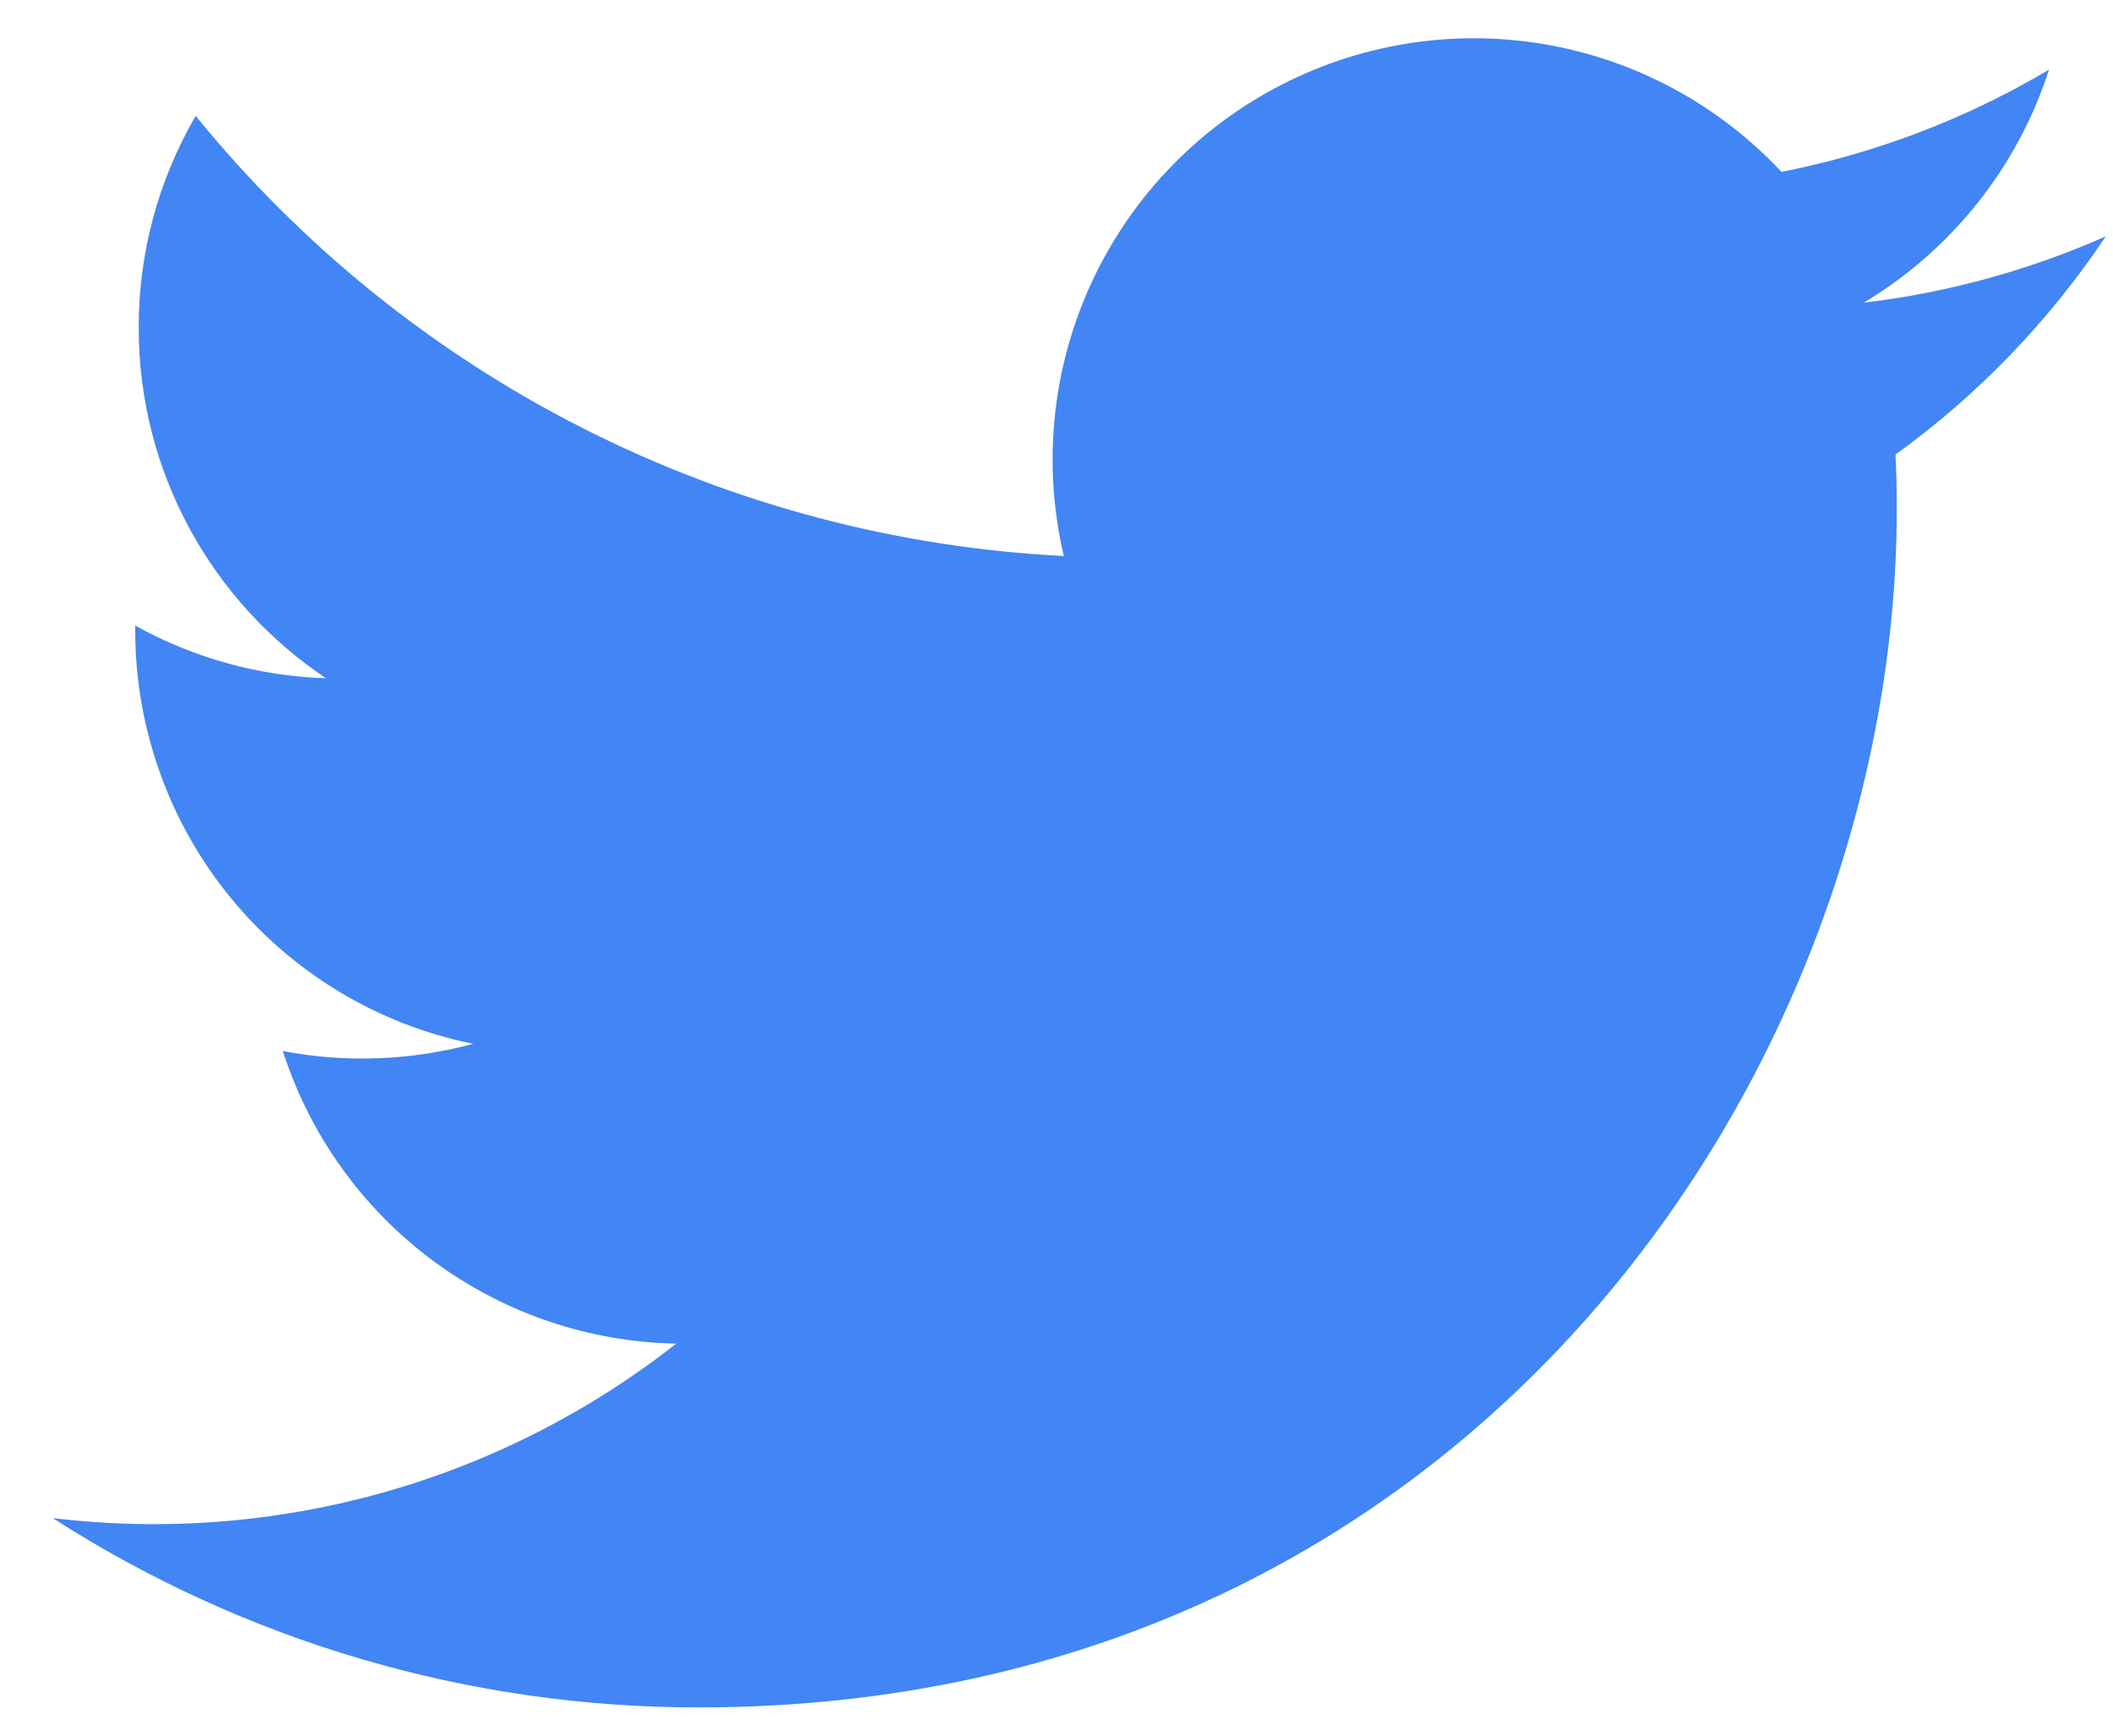 <svg width="28" height="23" viewBox="0 0 28 23" fill="none" xmlns="http://www.w3.org/2000/svg">
<path d="M27.902 3.133C26.883 3.584 25.802 3.88 24.696 4.011C25.862 3.314 26.735 2.216 27.152 0.923C26.057 1.574 24.858 2.031 23.607 2.278C22.767 1.379 21.654 0.783 20.44 0.582C19.227 0.381 17.981 0.587 16.896 1.168C15.812 1.748 14.949 2.671 14.443 3.792C13.937 4.913 13.815 6.17 14.097 7.368C11.878 7.256 9.707 6.68 7.725 5.675C5.743 4.67 3.995 3.26 2.593 1.536C2.097 2.388 1.836 3.356 1.838 4.342C1.838 6.277 2.823 7.987 4.32 8.988C3.434 8.96 2.567 8.721 1.792 8.29V8.359C1.793 9.648 2.239 10.897 3.055 11.895C3.871 12.892 5.007 13.577 6.27 13.832C5.447 14.055 4.585 14.088 3.748 13.928C4.104 15.038 4.798 16.008 5.733 16.703C6.668 17.398 7.797 17.784 8.962 17.805C7.804 18.714 6.478 19.387 5.061 19.783C3.643 20.18 2.161 20.293 0.699 20.117C3.251 21.757 6.221 22.628 9.254 22.626C19.521 22.626 25.135 14.12 25.135 6.744C25.135 6.504 25.129 6.261 25.118 6.024C26.211 5.234 27.154 4.255 27.903 3.134L27.902 3.133Z" fill="#4285F4"/>
</svg>
